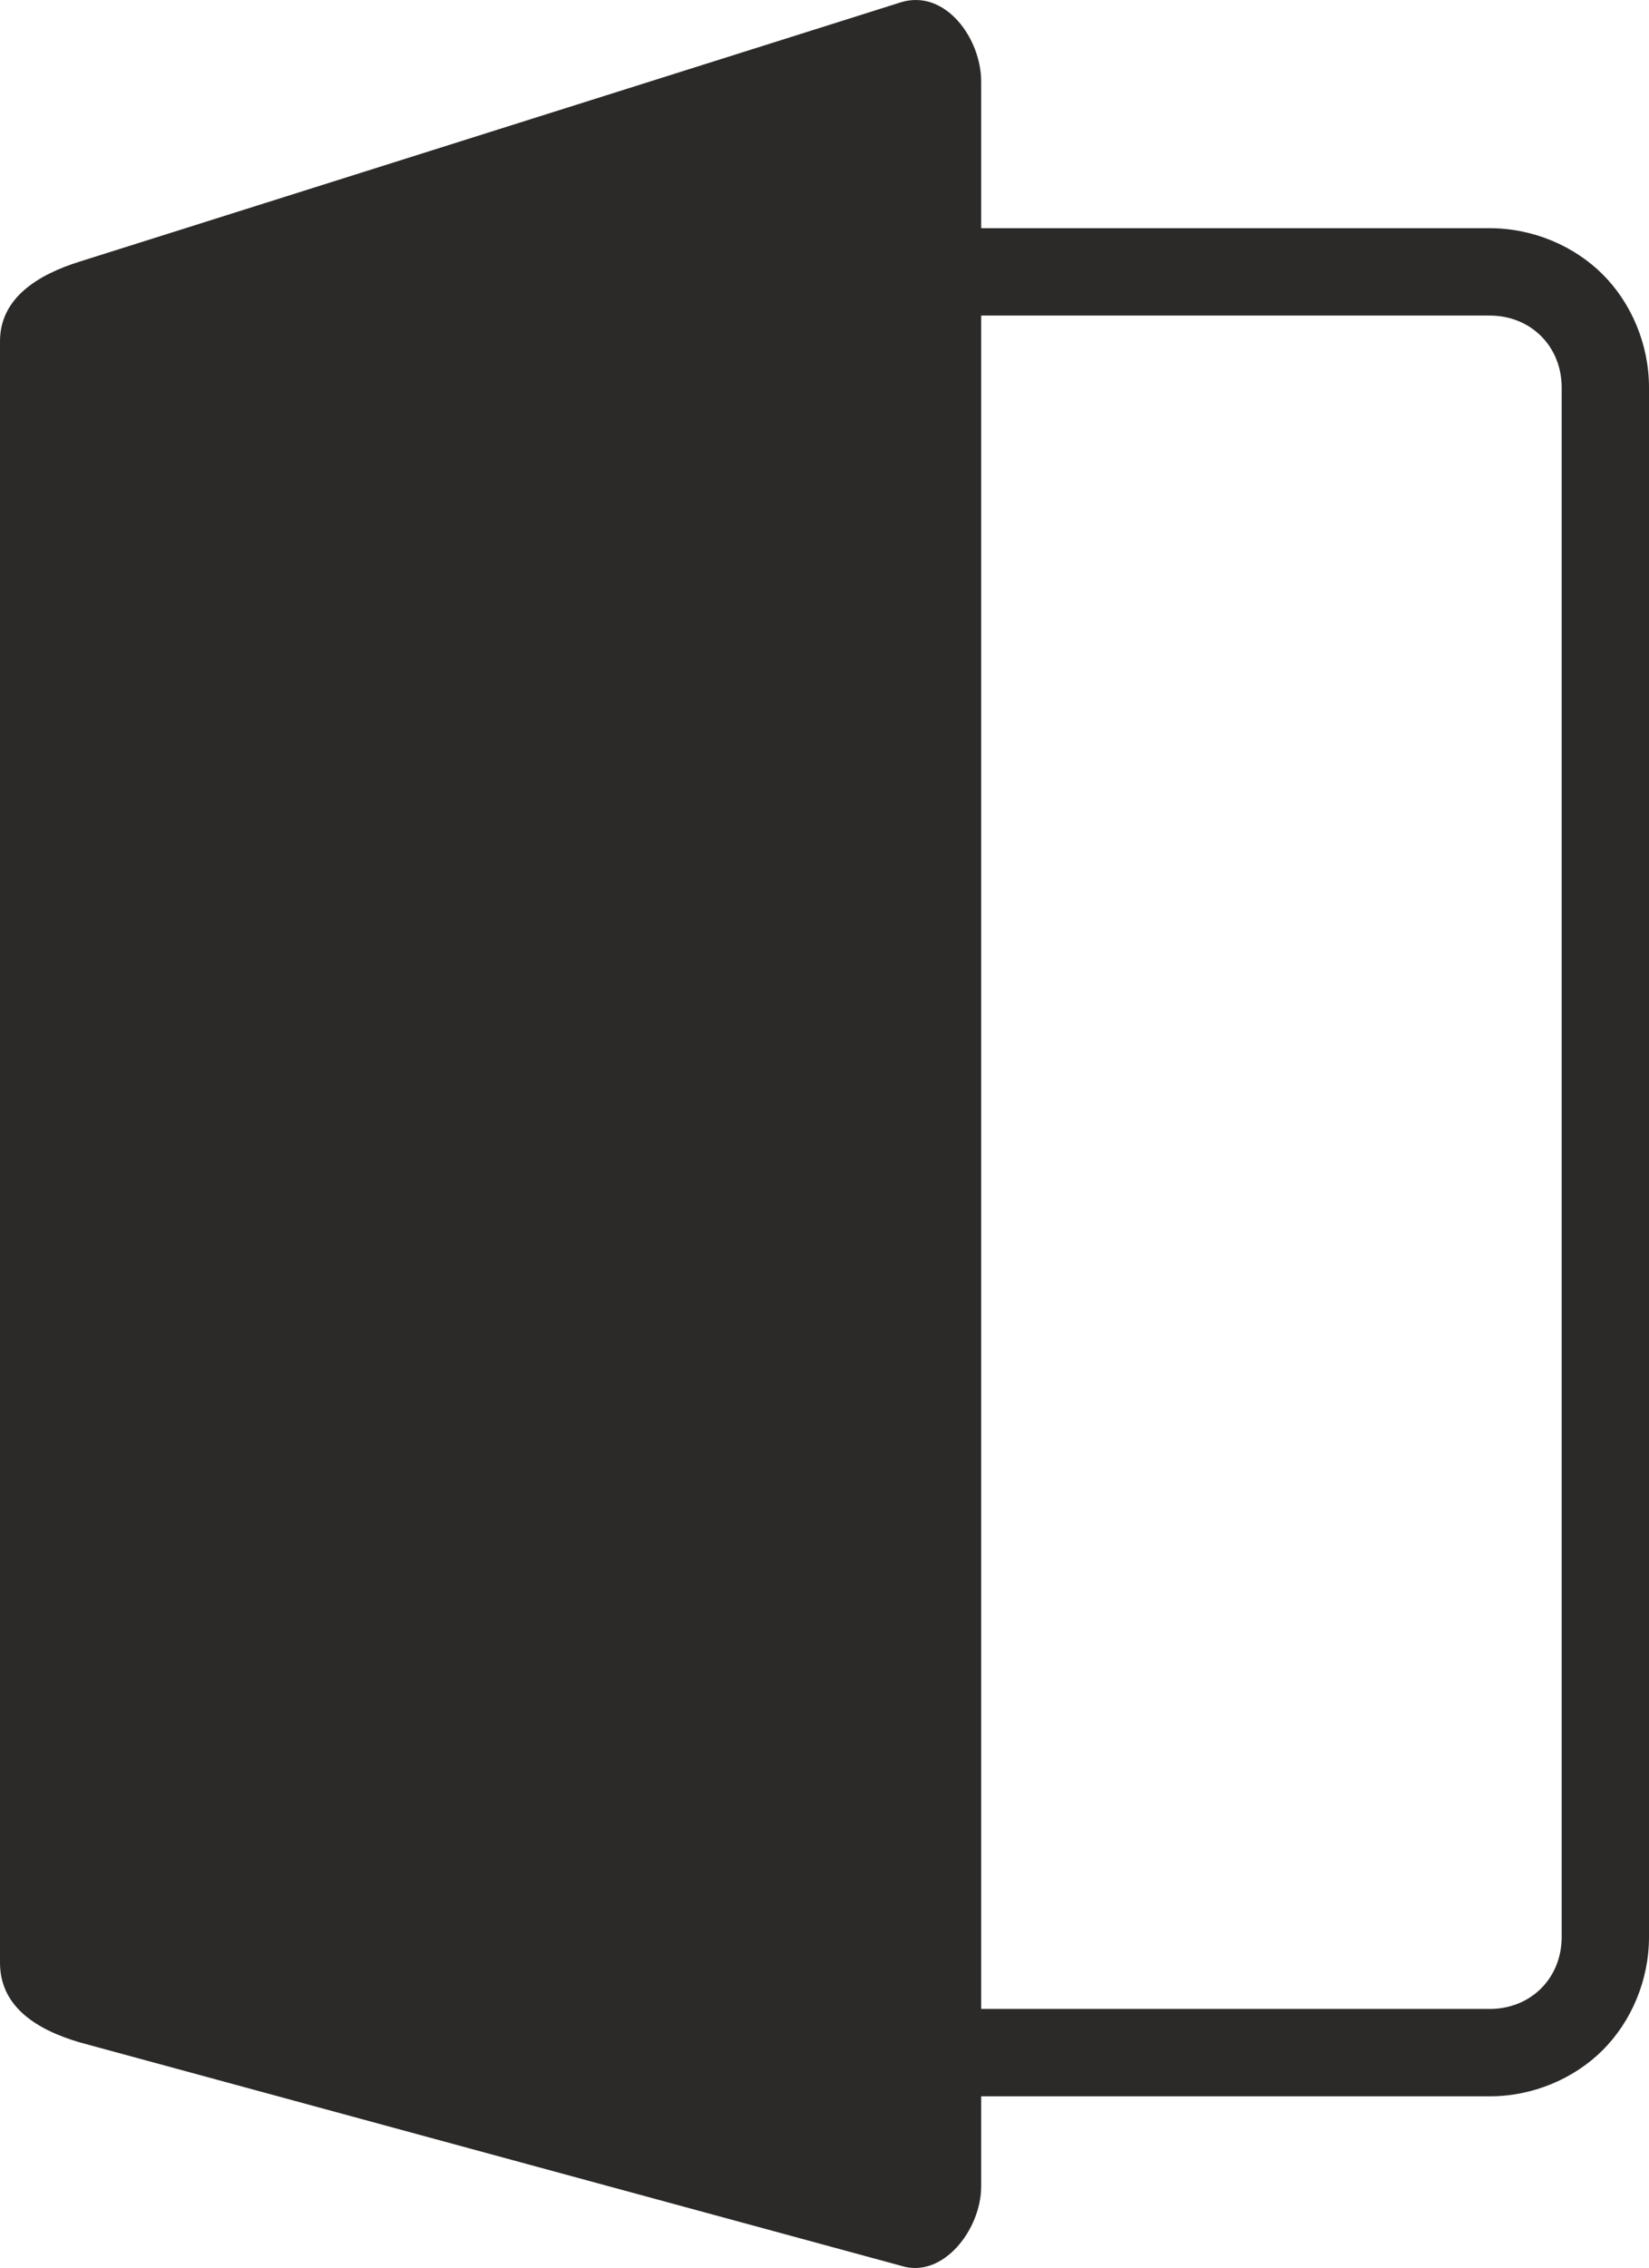 <svg xmlns="http://www.w3.org/2000/svg" xmlns:xlink="http://www.w3.org/1999/xlink" xml:space="preserve" style="shape-rendering:geometricPrecision; text-rendering:geometricPrecision; image-rendering:optimizeQuality; fill-rule:evenodd; clip-rule:evenodd" viewBox="279 159.19 642 882.63">
 <defs>
  <style type="text/css">
   <![CDATA[
    .fil1 {fill:#2B2A29}
    .fil0 {fill:#2B2A29;fill-rule:nonzero}
   ]]>
  </style>
 </defs>
 <g id="Слой_x0020_1">
  <g id="_357861560">
   <path class="fil0" d="M396 248l463 0c17,0 33,7 44,18l0 0c11,11 18,27 18,44l0 603c0,17 -7,33 -18,44 -11,11 -27,18 -44,18l-463 0c-17,0 -33,-7 -44,-18 -11,-11 -18,-27 -18,-44l0 -603c0,-17 7,-33 18,-44l0 0c11,-11 27,-18 44,-18zm463 34l-463 0c-8,0 -15,3 -20,8l0 0c-5,5 -8,12 -8,20l0 603c0,8 3,15 8,20 5,5 12,8 20,8l463 0c8,0 15,-3 20,-8 5,-5 8,-12 8,-20l0 -603c0,-8 -3,-15 -8,-20l0 0c-5,-5 -12,-8 -20,-8z"/>
   <path class="fil1" d="M310 261l320 -101c17,-5 31,14 31,31l0 819c0,17 -15,36 -31,31l-320 -87c-17,-5 -31,-14 -31,-31l0 -631c0,-17 15,-26 31,-31z"/>
  </g>
 </g>
</svg>